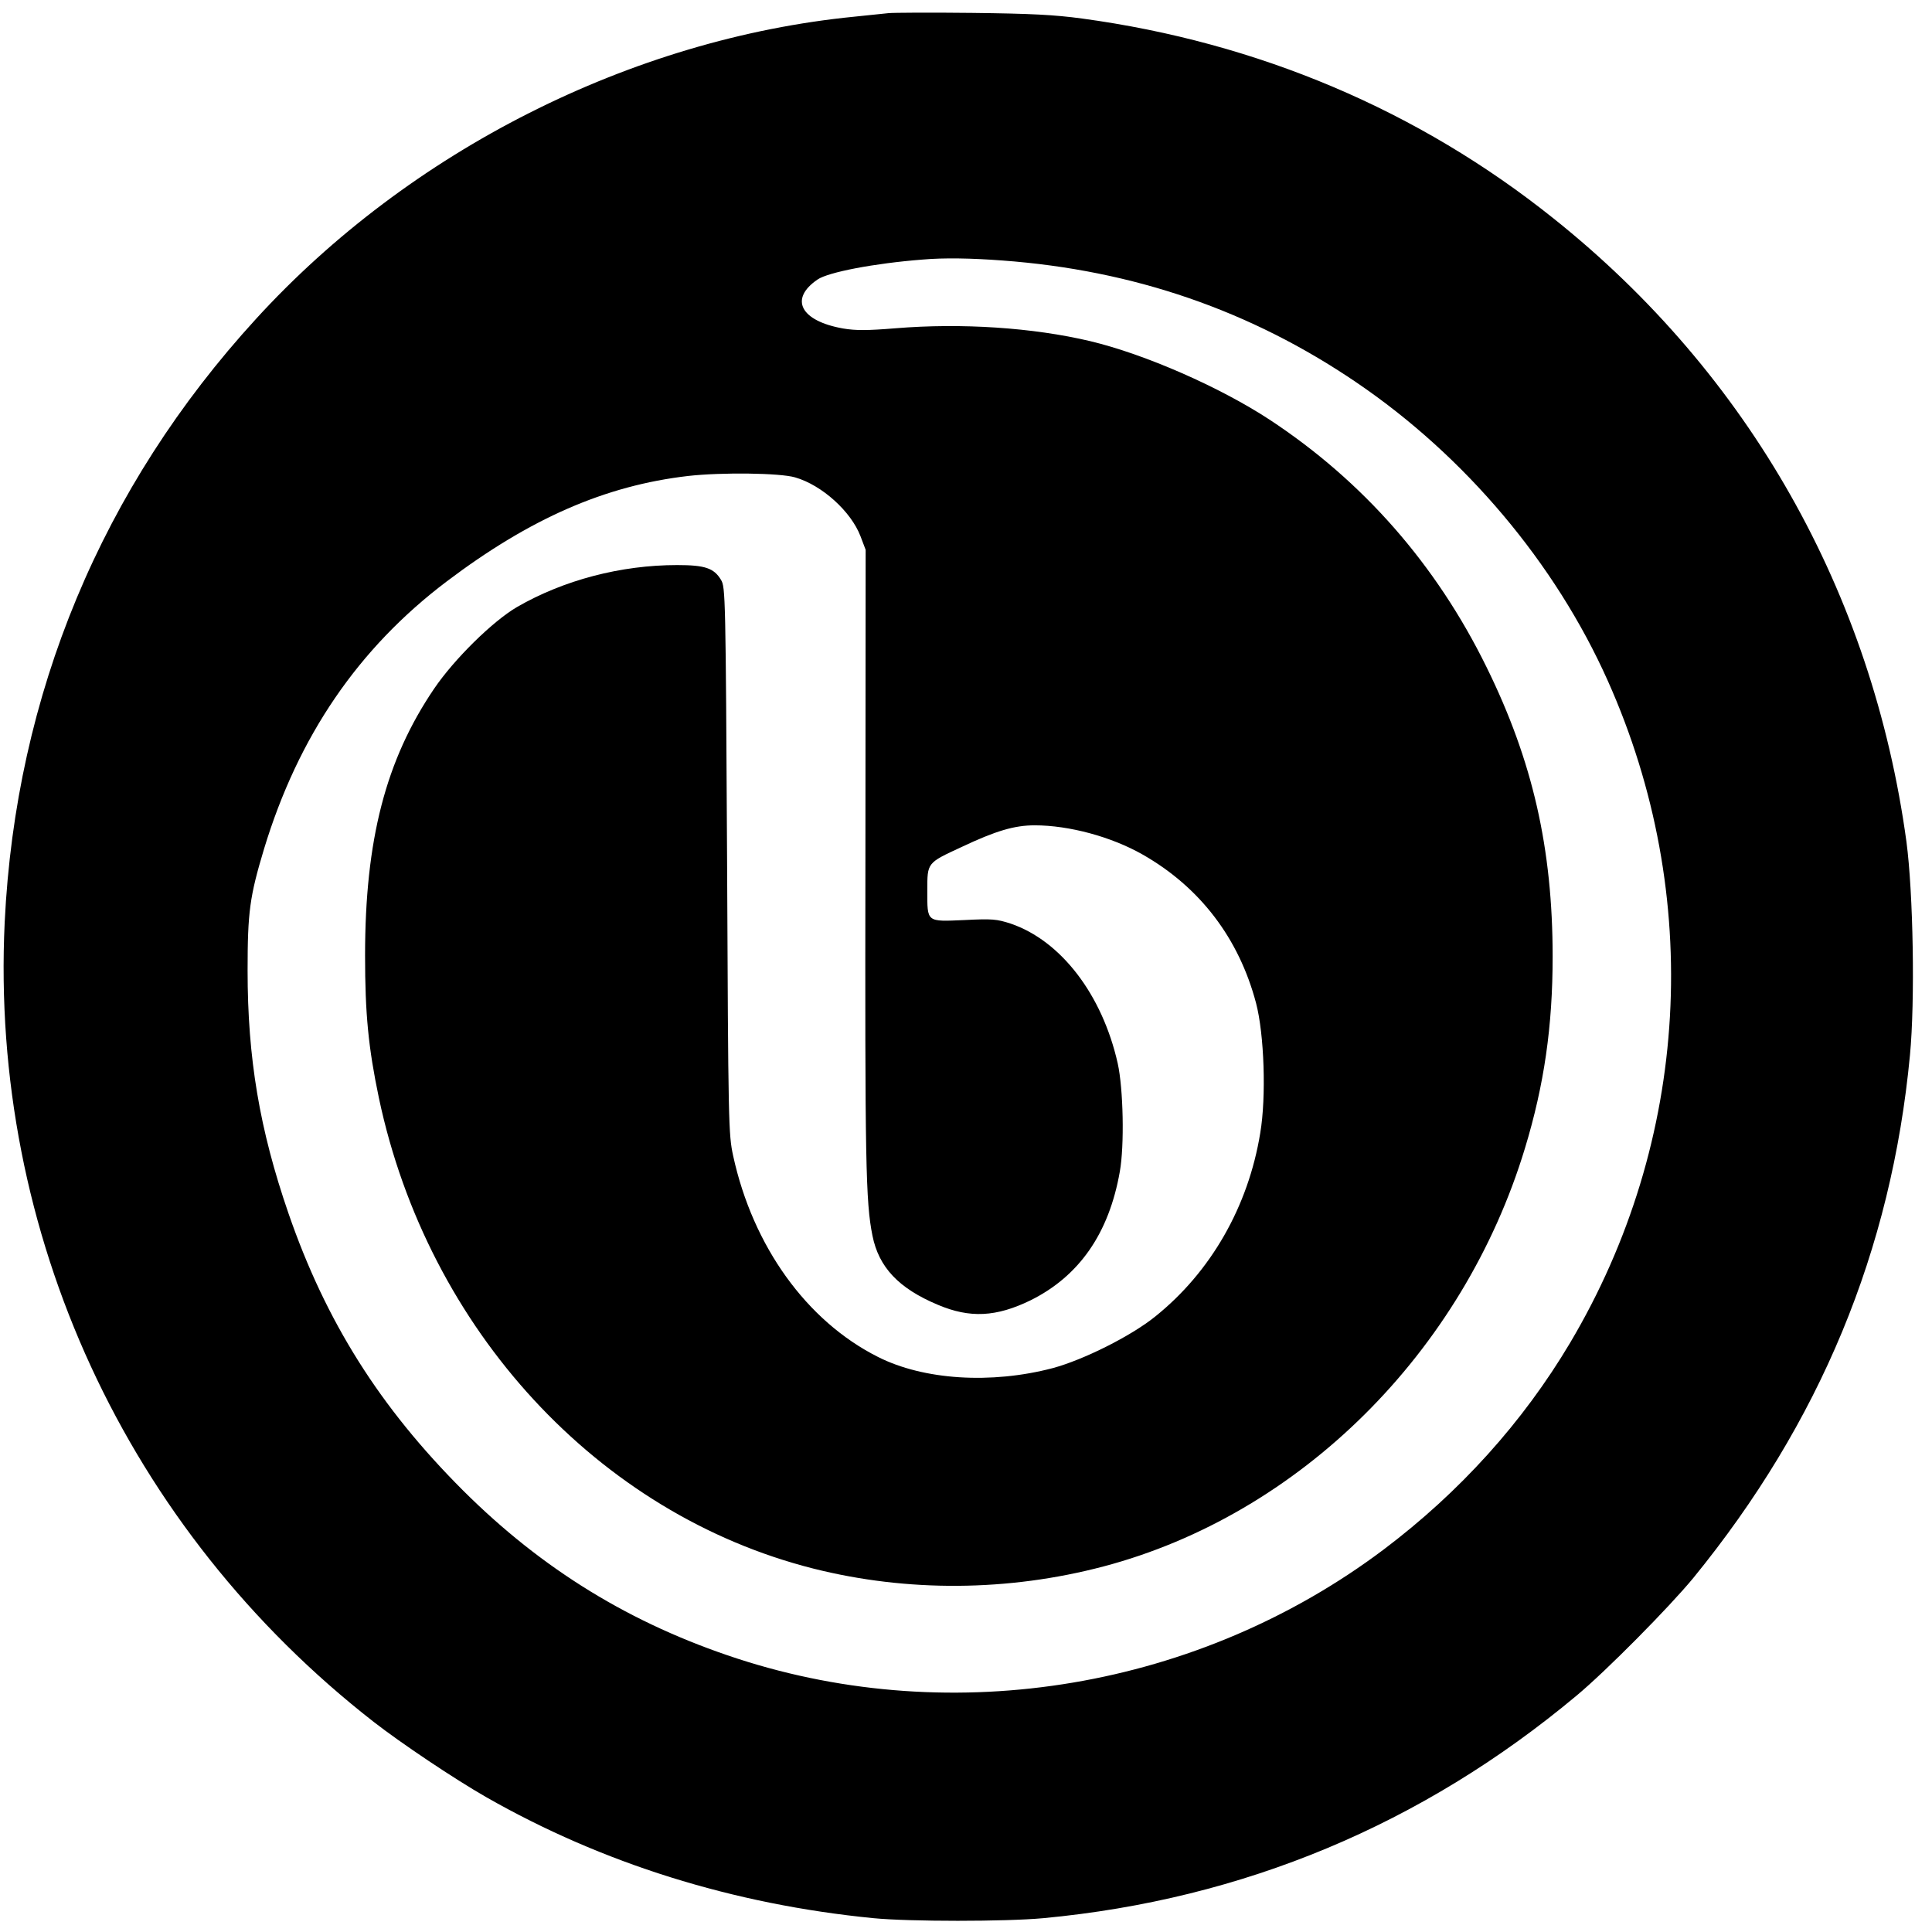 <?xml version="1.0" standalone="no"?>
<!DOCTYPE svg PUBLIC "-//W3C//DTD SVG 20010904//EN"
 "http://www.w3.org/TR/2001/REC-SVG-20010904/DTD/svg10.dtd">
<svg version="1.0" xmlns="http://www.w3.org/2000/svg"
 width="824pt" height="824pt" viewBox="0 0 824 824"
 preserveAspectRatio="xMidYMid meet">
<g transform="translate(0,824) scale(0.1,-0.1)"
fill="#000000" stroke="none">
<path d="M3790 8184 c-19 -2 -84 -9 -145 -15 -952 -94 -1898 -572 -2553 -1289
-658 -719 -1025 -1601 -1072 -2573 -63 -1327 519 -2589 1574 -3411 117 -91
342 -242 480 -321 494 -282 1052 -457 1651 -516 154 -15 564 -15 725 0 852 80
1616 399 2275 950 126 105 394 376 497 501 540 662 845 1396 924 2230 22 230
14 691 -15 910 -145 1062 -672 1994 -1506 2659 -575 460 -1259 750 -2010 852
-119 16 -216 21 -470 24 -176 2 -336 1 -355 -1z m485 -1055 c560 -41 1060
-214 1510 -520 464 -315 848 -771 1072 -1272 410 -916 351 -1963 -161 -2825
-201 -338 -470 -636 -795 -881 -786 -591 -1829 -767 -2756 -465 -453 148 -831
379 -1171 718 -353 353 -584 718 -744 1182 -123 357 -174 661 -174 1034 0 251
9 316 70 519 146 481 402 856 779 1141 356 269 676 409 1030 450 143 16 391
13 456 -6 115 -33 239 -146 279 -251 l22 -58 -1 -1320 c-2 -1292 1 -1461 30
-1605 27 -135 112 -225 279 -295 137 -58 249 -52 395 19 208 103 335 286 381
549 20 111 15 354 -9 462 -66 293 -242 523 -457 596 -59 19 -78 21 -196 15
-164 -7 -159 -11 -159 126 0 119 -2 117 145 185 148 70 227 93 313 93 147 0
328 -49 461 -125 244 -139 410 -357 483 -633 35 -133 44 -400 18 -554 -51
-314 -211 -593 -448 -783 -104 -84 -307 -185 -437 -220 -262 -69 -551 -51
-746 48 -304 153 -533 472 -617 857 -20 92 -21 130 -26 1260 -6 1133 -7 1166
-26 1197 -30 50 -68 63 -187 63 -240 0 -484 -64 -683 -179 -103 -60 -268 -222
-354 -349 -206 -304 -294 -644 -294 -1137 0 -249 14 -393 59 -608 209 -988
935 -1775 1853 -2007 401 -101 831 -98 1237 9 837 221 1534 913 1798 1784 82
270 118 520 118 817 0 461 -85 835 -282 1235 -215 438 -527 793 -925 1055
-212 139 -531 279 -765 335 -245 58 -549 78 -830 55 -122 -10 -170 -10 -224
-1 -182 32 -231 126 -109 209 45 31 242 69 448 85 90 8 208 6 340 -4z"/>
</g>
</svg>
